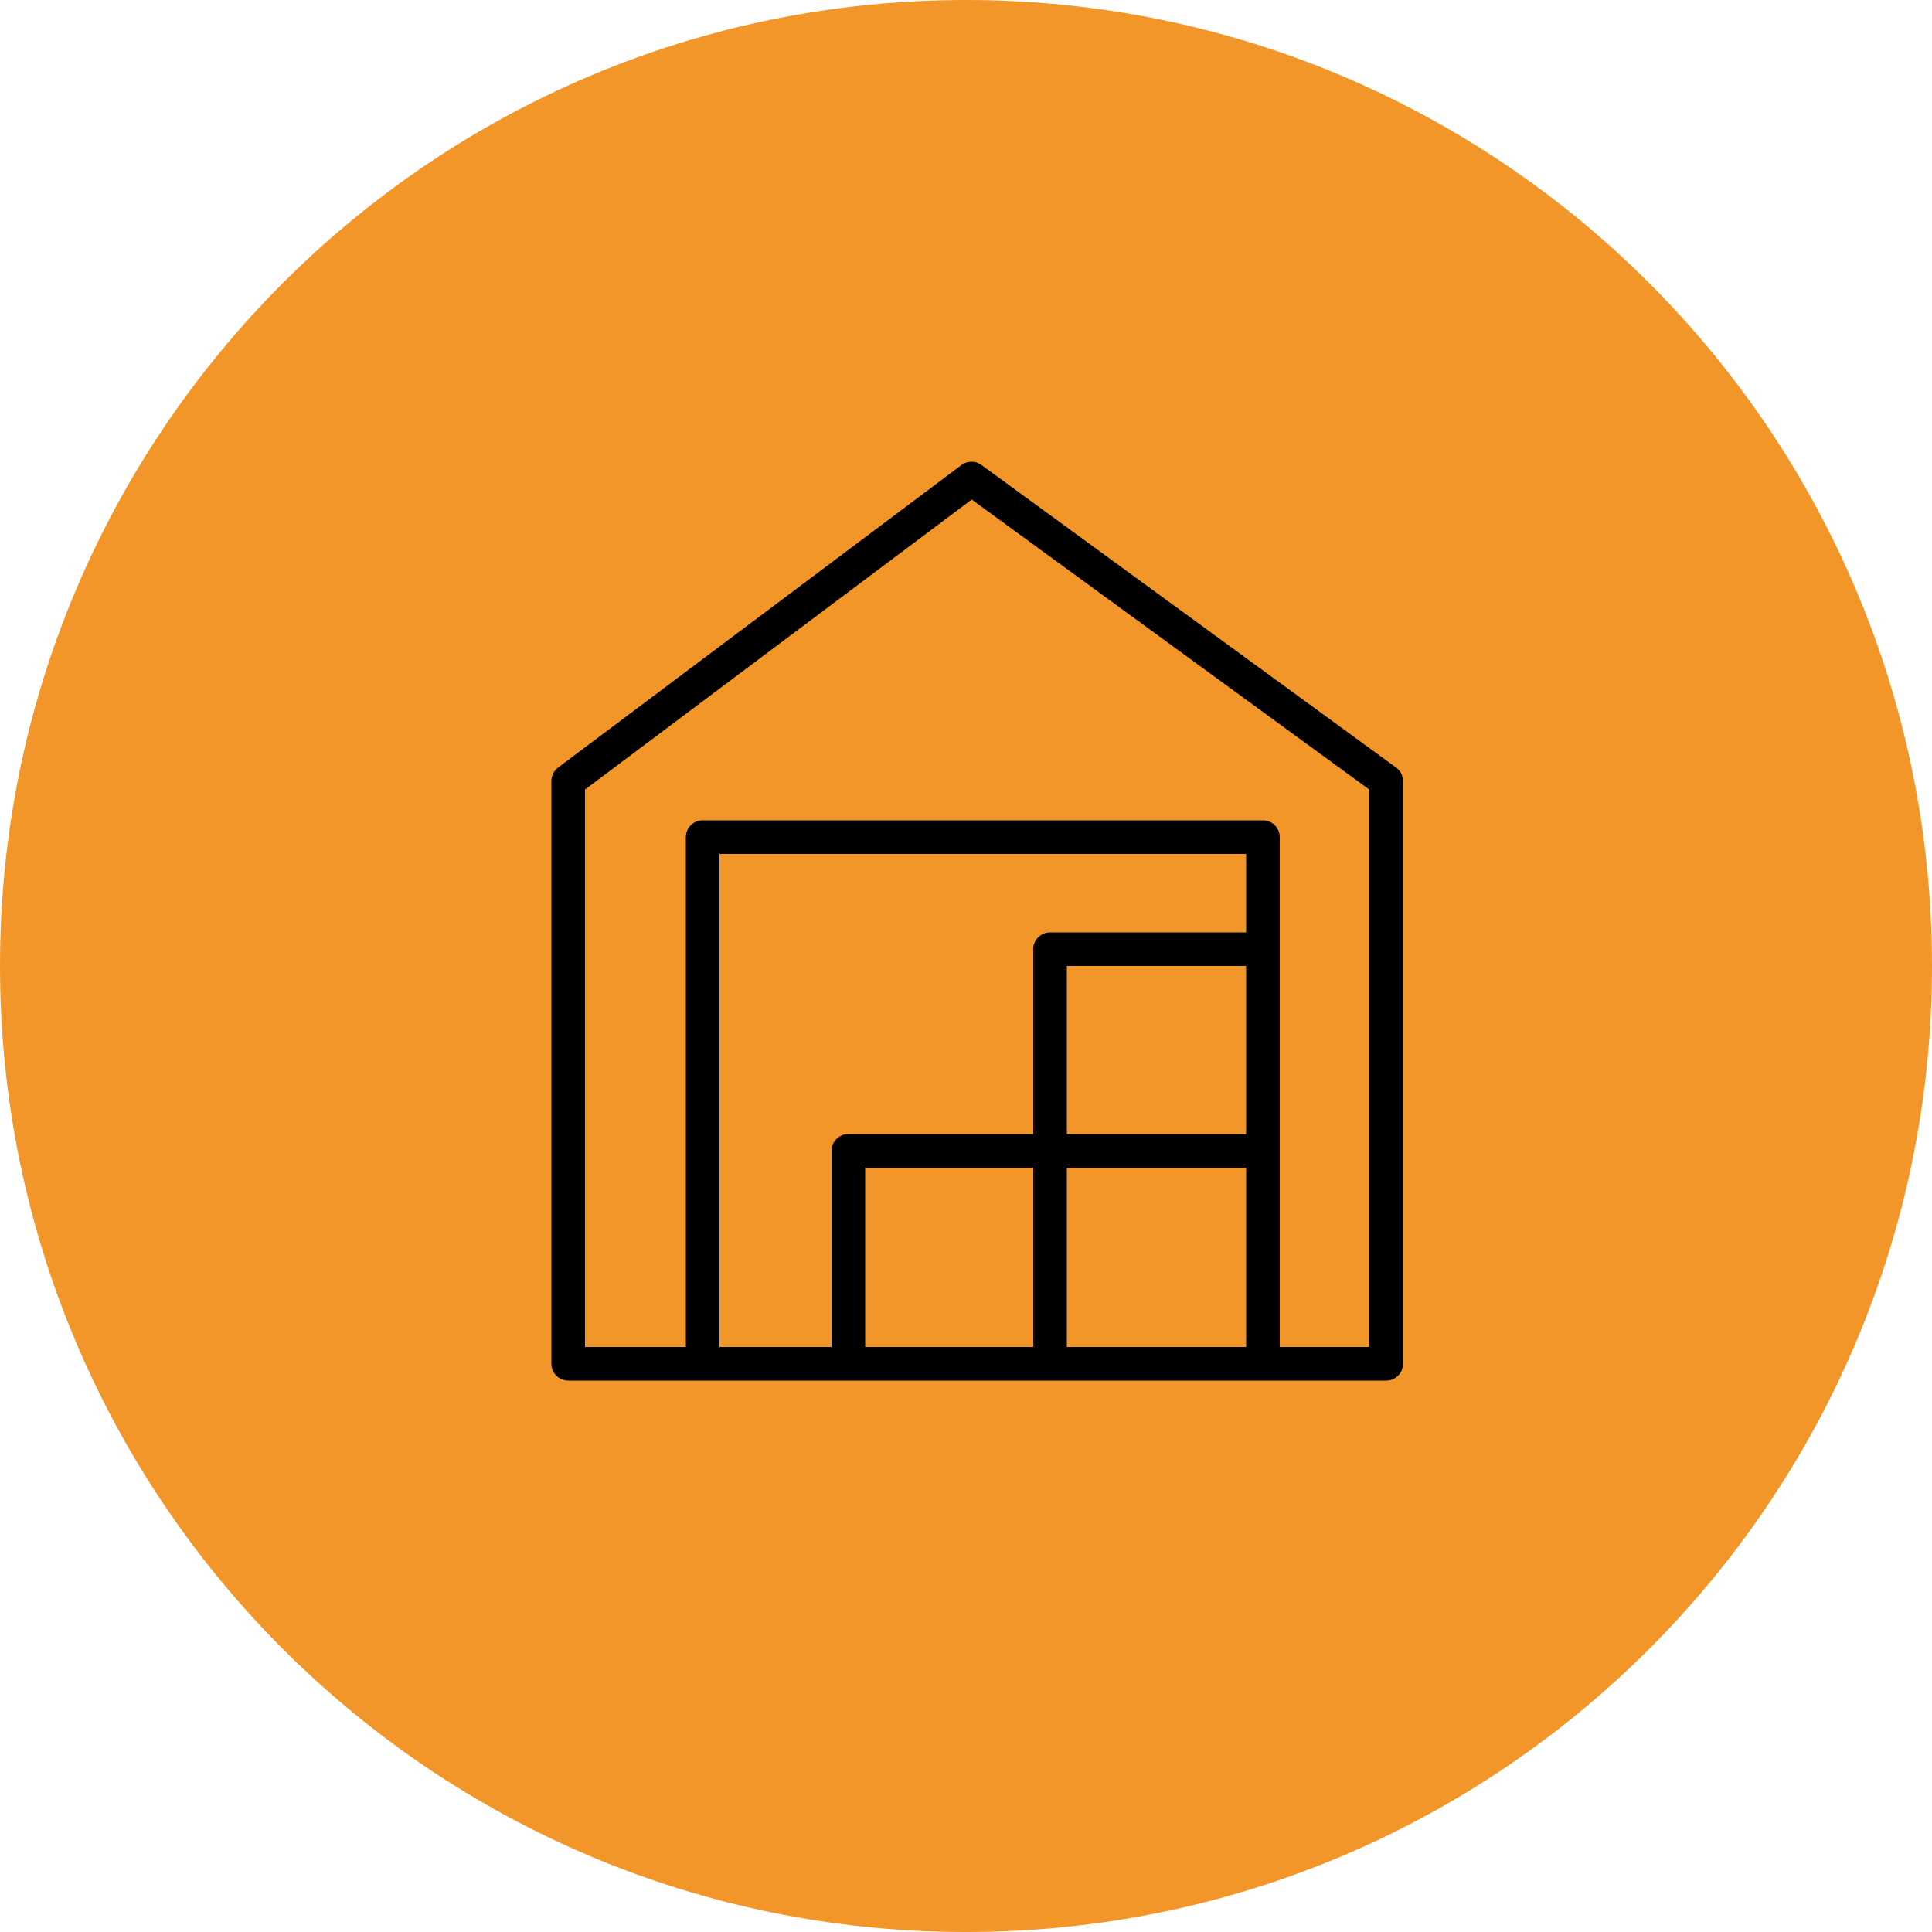 <?xml version="1.0" encoding="UTF-8"?> <svg xmlns="http://www.w3.org/2000/svg" viewBox="0 0 100.00 100.00" data-guides="{&quot;vertical&quot;:[],&quot;horizontal&quot;:[]}"><defs></defs><path color="rgb(51, 51, 51)" fill-rule="evenodd" fill="#f39629" x="0" y="0" width="100" height="100" rx="50" ry="50" id="tSvg1019885c6ff" title="Rectangle 3" fill-opacity="1" stroke="none" stroke-opacity="1" d="M0 50C0 22.386 22.386 0 50 0H50C77.614 0 100 22.386 100 50H100C100 77.614 77.614 100 50 100H50C22.386 100 0 77.614 0 50Z" style="transform-origin: 50px 50px;"></path><path fill="#000000" stroke="#000000" fill-opacity="1" stroke-width="0" stroke-opacity="1" color="rgb(51, 51, 51)" fill-rule="evenodd" id="tSvg881a240a71" title="Path 3" d="M72.26 39.728C65.107 34.508 57.954 29.288 50.8 24.068C50.493 23.842 50.075 23.842 49.768 24.068C42.808 29.288 35.848 34.508 28.888 39.728C28.669 39.892 28.54 40.15 28.54 40.424C28.54 50.477 28.54 60.531 28.54 70.584C28.537 71.067 28.927 71.46 29.41 71.46C43.523 71.46 57.637 71.46 71.75 71.46C72.231 71.46 72.62 71.07 72.62 70.59C72.62 60.537 72.62 50.483 72.62 40.43C72.619 40.152 72.486 39.891 72.26 39.728ZM64.5 58.7C61.407 58.7 58.313 58.7 55.22 58.7C55.22 55.8 55.22 52.9 55.22 50C58.313 50 61.407 50 64.5 50C64.5 52.9 64.5 55.8 64.5 58.7ZM53.48 69.72C50.58 69.72 47.68 69.72 44.78 69.72C44.78 66.627 44.78 63.533 44.78 60.44C47.68 60.44 50.58 60.44 53.48 60.44C53.48 63.533 53.48 66.627 53.48 69.72ZM55.22 60.44C58.313 60.44 61.407 60.44 64.5 60.44C64.5 63.533 64.5 66.627 64.5 69.72C61.407 69.72 58.313 69.72 55.22 69.72C55.22 66.627 55.22 63.533 55.22 60.44ZM64.5 48.26C61.117 48.26 57.733 48.26 54.35 48.26C53.87 48.26 53.48 48.65 53.48 49.13C53.48 52.32 53.48 55.51 53.48 58.7C50.29 58.7 47.1 58.7 43.91 58.7C43.429 58.7 43.04 59.09 43.04 59.57C43.04 62.953 43.04 66.337 43.04 69.72C41.107 69.72 39.173 69.72 37.24 69.72C37.24 61.213 37.24 52.707 37.24 44.2C46.327 44.2 55.413 44.2 64.5 44.2C64.5 45.553 64.5 46.907 64.5 48.26ZM70.88 69.72C69.333 69.72 67.787 69.72 66.24 69.72C66.24 60.923 66.24 52.127 66.24 43.33C66.24 42.849 65.85 42.46 65.37 42.46C55.703 42.46 46.037 42.46 36.37 42.46C35.889 42.46 35.5 42.849 35.5 43.33C35.5 52.127 35.5 60.923 35.5 69.72C33.76 69.72 32.02 69.72 30.28 69.72C30.28 60.102 30.28 50.483 30.28 40.865C36.952 35.861 43.624 30.858 50.296 25.855C57.157 30.86 64.019 35.865 70.88 40.871C70.88 50.487 70.88 60.104 70.88 69.72Z"></path></svg> 
